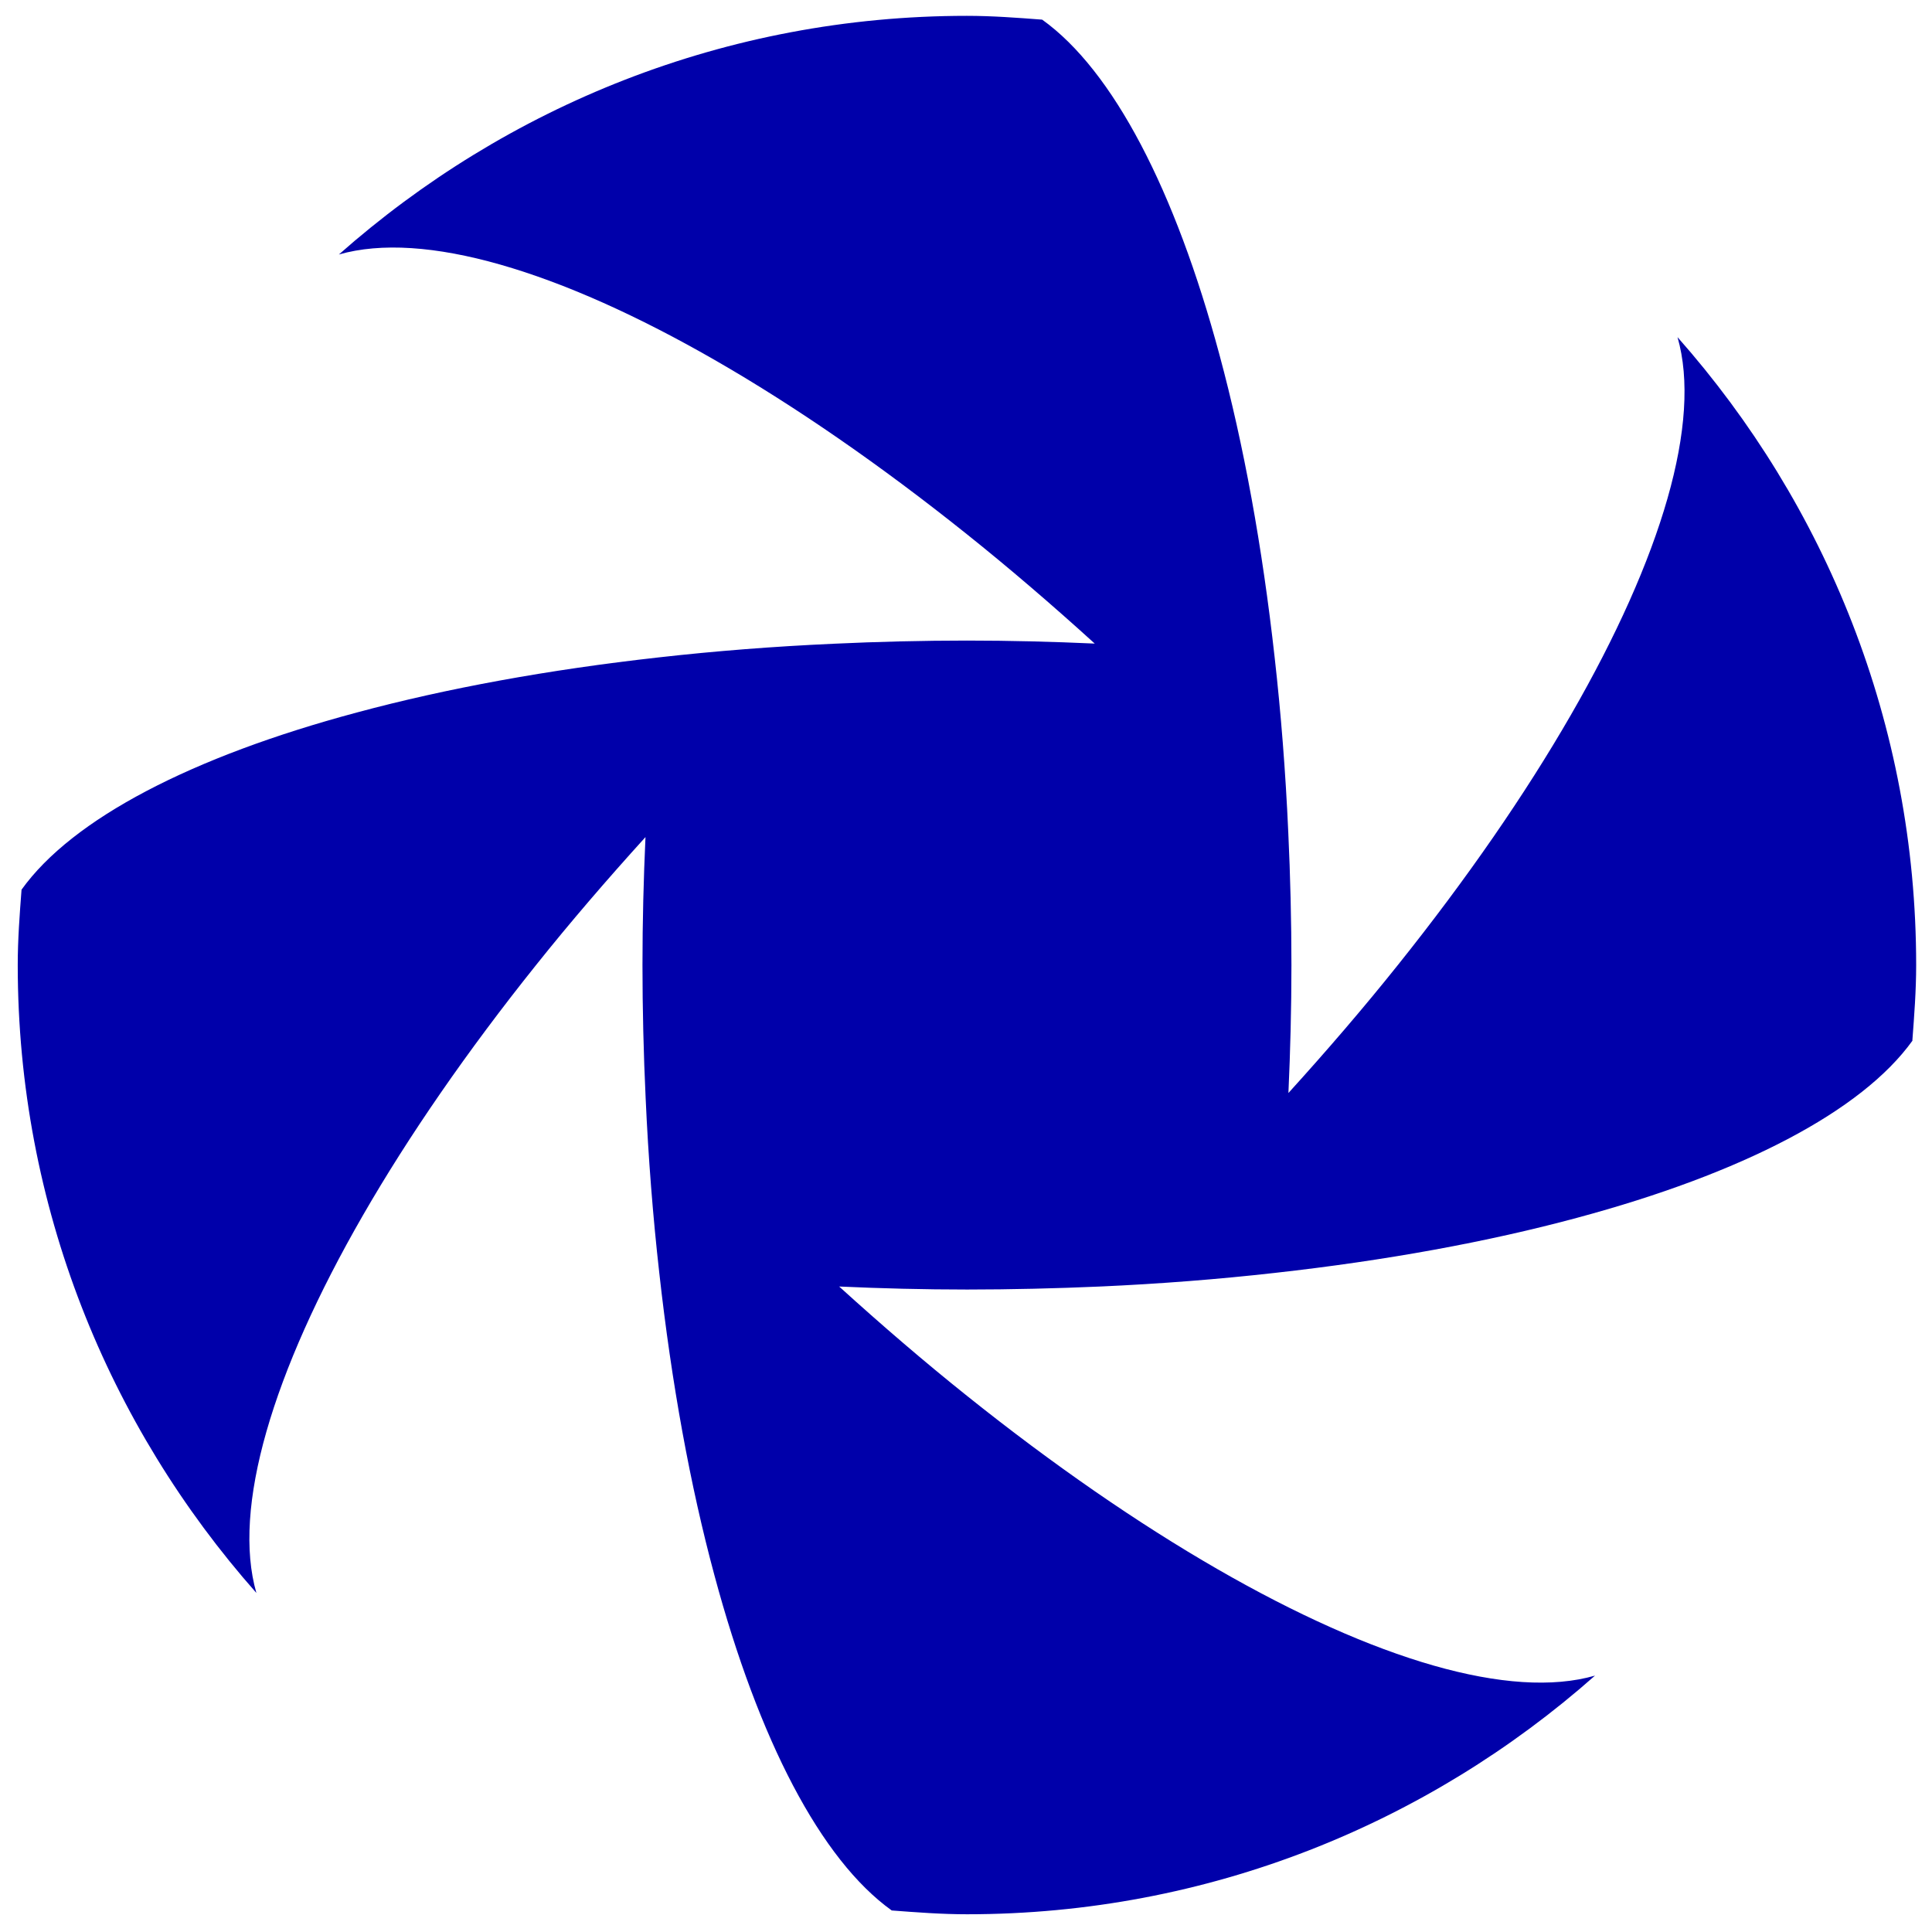 <?xml version="1.0" encoding="UTF-8"?><svg id="Calque_1" xmlns="http://www.w3.org/2000/svg" viewBox="0 0 122 122"><defs><style>.cls-1{fill:#00a;}</style></defs><g id="b"><g id="c"><path class="cls-1" d="M120.76,65.7c.12-1.58.24-3.15.24-4.76,0-15.22-5.72-29.08-15.07-39.65,1.54,5.34-.99,13.89-6.73,23.85-2.88,5-6.57,10.35-10.93,15.8.02.03.05.06.07.08-.02-.03-.04-.06-.07-.08-2.14,2.68-4.46,5.38-6.91,8.08.12-2.65.19-5.34.19-8.08s-.07-5.65-.2-8.4c-.04-.04-.07-.08-.11-.12.04.04.08.08.11.12-.17-3.8-.46-7.49-.86-11.03h0c-.78-7.01-1.96-13.46-3.48-19.09h0c-2.8-10.42-6.72-17.97-11.2-21.18-1.58-.12-3.15-.24-4.76-.24-15.22,0-29.08,5.72-39.65,15.07,5.34-1.53,13.89.99,23.85,6.73,5,2.88,10.35,6.57,15.8,10.93,2.68,2.14,5.38,4.46,8.08,6.91-2.65-.12-5.34-.19-8.08-.19s-5.65.07-8.41.2c-.04.04-.08.07-.11.11.04-.04.08-.08.12-.11-3.8.17-7.48.46-11.03.86v.11h0v-.11c-7,.78-13.44,1.96-19.08,3.48-10.42,2.79-17.97,6.71-21.18,11.19-.12,1.58-.24,3.15-.24,4.76,0,15.22,5.72,29.08,15.07,39.65-1.54-5.34.99-13.89,6.73-23.85,2.88-5,6.57-10.35,10.93-15.8,2.14-2.68,4.46-5.38,6.91-8.08-.12,2.65-.19,5.34-.19,8.08s.07,5.65.2,8.4c.17,3.8.46,7.48.86,11.03l.11.05-.11-.05c.78,7.01,1.96,13.46,3.48,19.09h0c2.8,10.42,6.72,17.97,11.2,21.18,1.58.12,3.15.24,4.76.24,15.22,0,29.08-5.72,39.65-15.07-5.34,1.54-13.89-.99-23.85-6.73-5-2.88-10.35-6.57-15.8-10.93h0l-.33-.14.33.14c-2.68-2.14-5.38-4.46-8.08-6.91,2.65.12,5.34.19,8.08.19s5.65-.07,8.4-.19c.04-.04.08-.07.12-.11-.04.04-.08.08-.12.11,3.8-.17,7.48-.46,11.03-.86h0c7.01-.78,13.46-1.96,19.09-3.48h0c10.42-2.8,17.97-6.72,21.18-11.19"/></g></g></svg>